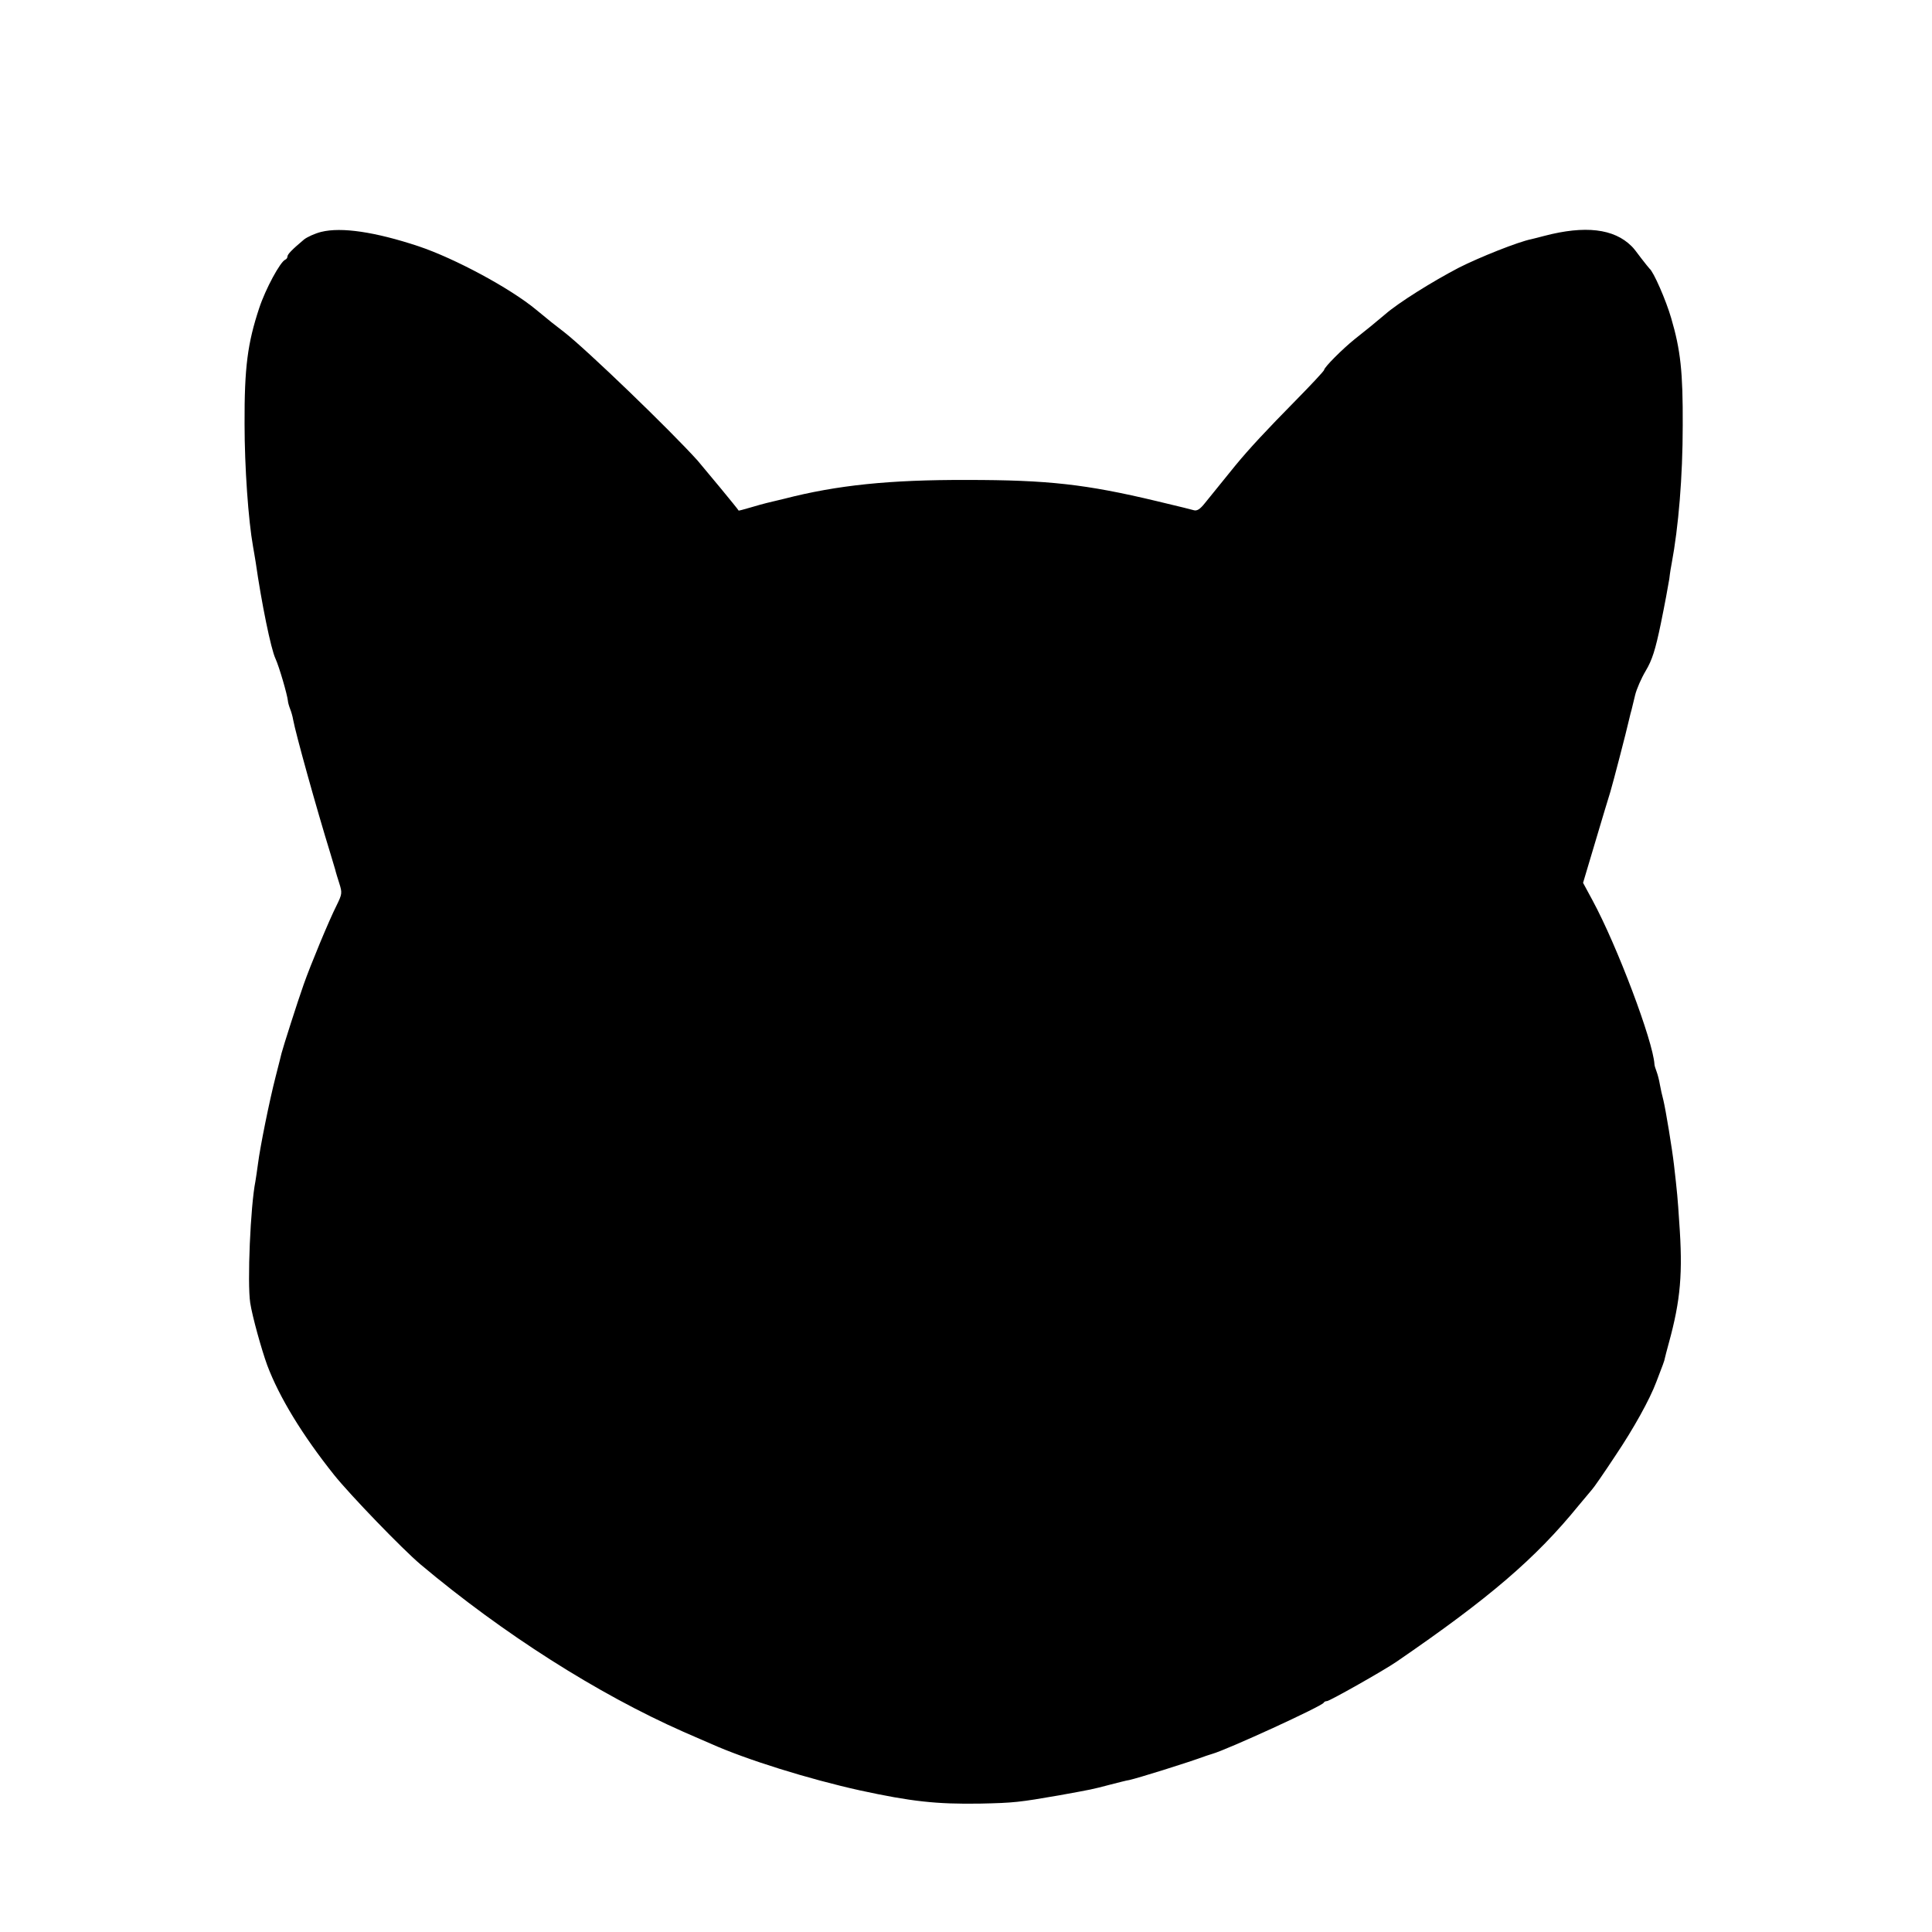 <?xml version="1.0" standalone="no"?>
<!DOCTYPE svg PUBLIC "-//W3C//DTD SVG 20010904//EN"
 "http://www.w3.org/TR/2001/REC-SVG-20010904/DTD/svg10.dtd">
<svg version="1.0" xmlns="http://www.w3.org/2000/svg"
 width="820pt" height="820pt" viewBox="0 0 820 820"
 preserveAspectRatio="xMidYMid meet">
<g transform="translate(0,820) scale(0.1,-0.1)"
fill="#000000" stroke="none">
<path d="M1364 7216 c-28 -7 -60 -22 -73 -32 -50 -42 -71 -63 -71 -73 0 -5 -4
-11 -9 -13 -21 -8 -84 -124 -111 -206 -49 -148 -63 -251 -62 -492 0 -183 16
-408 36 -520 3 -14 7 -43 11 -65 25 -175 65 -370 84 -410 16 -35 50 -152 53
-180 0 -5 4 -20 9 -33 5 -12 11 -33 13 -46 11 -60 98 -373 159 -571 11 -38 22
-72 22 -75 1 -3 7 -25 15 -49 13 -41 12 -46 -12 -95 -31 -61 -111 -254 -139
-334 -25 -70 -89 -271 -94 -292 -2 -8 -13 -53 -25 -99 -27 -105 -66 -299 -75
-370 -4 -30 -9 -63 -11 -75 -21 -105 -35 -430 -22 -516 9 -58 48 -198 72 -264
51 -136 150 -298 284 -466 68 -85 291 -316 367 -380 350 -294 751 -549 1115
-710 52 -23 104 -45 115 -50 151 -68 418 -151 635 -199 217 -47 324 -59 510
-56 145 3 167 6 335 35 143 26 139 25 215 45 36 9 73 19 83 20 36 8 243 72
327 103 8 3 20 6 25 8 64 18 467 203 473 217 2 4 8 7 14 7 11 0 243 131 295
167 394 270 591 439 773 663 25 30 50 60 57 68 7 7 52 72 100 145 76 113 145
237 173 312 27 70 35 91 36 100 1 6 9 35 17 65 50 182 60 297 44 515 -6 96 -9
127 -22 240 -8 70 -35 233 -45 275 -5 19 -12 49 -15 67 -3 18 -9 42 -14 55 -5
13 -9 26 -9 31 -6 98 -158 502 -263 696 l-40 74 51 171 c28 94 57 191 65 216
11 37 66 247 81 313 2 9 6 25 9 35 2 9 9 37 15 62 6 25 26 71 45 103 27 45 41
89 64 200 16 78 32 164 36 190 3 27 8 56 10 65 29 155 47 368 47 587 1 226 -9
319 -49 455 -22 76 -75 197 -92 210 -3 3 -19 23 -36 45 -16 22 -34 45 -40 50
-75 75 -198 89 -370 44 -22 -6 -47 -12 -55 -14 -56 -11 -221 -77 -308 -121
-113 -59 -257 -149 -313 -198 -45 -38 -73 -61 -130 -106 -51 -41 -129 -119
-129 -130 0 -4 -55 -63 -122 -131 -122 -124 -194 -201 -255 -275 -82 -101
-100 -123 -128 -158 -22 -28 -35 -36 -50 -31 -26 7 -30 8 -155 38 -301 72
-463 90 -805 90 -330 1 -552 -22 -777 -80 -32 -8 -66 -16 -75 -18 -10 -2 -40
-11 -68 -19 -27 -8 -50 -14 -50 -13 -3 7 -145 178 -174 212 -118 131 -471 471
-566 545 -48 37 -56 43 -120 96 -110 91 -344 217 -499 269 -184 61 -327 82
-412 61z"/>
</g>
</svg>
